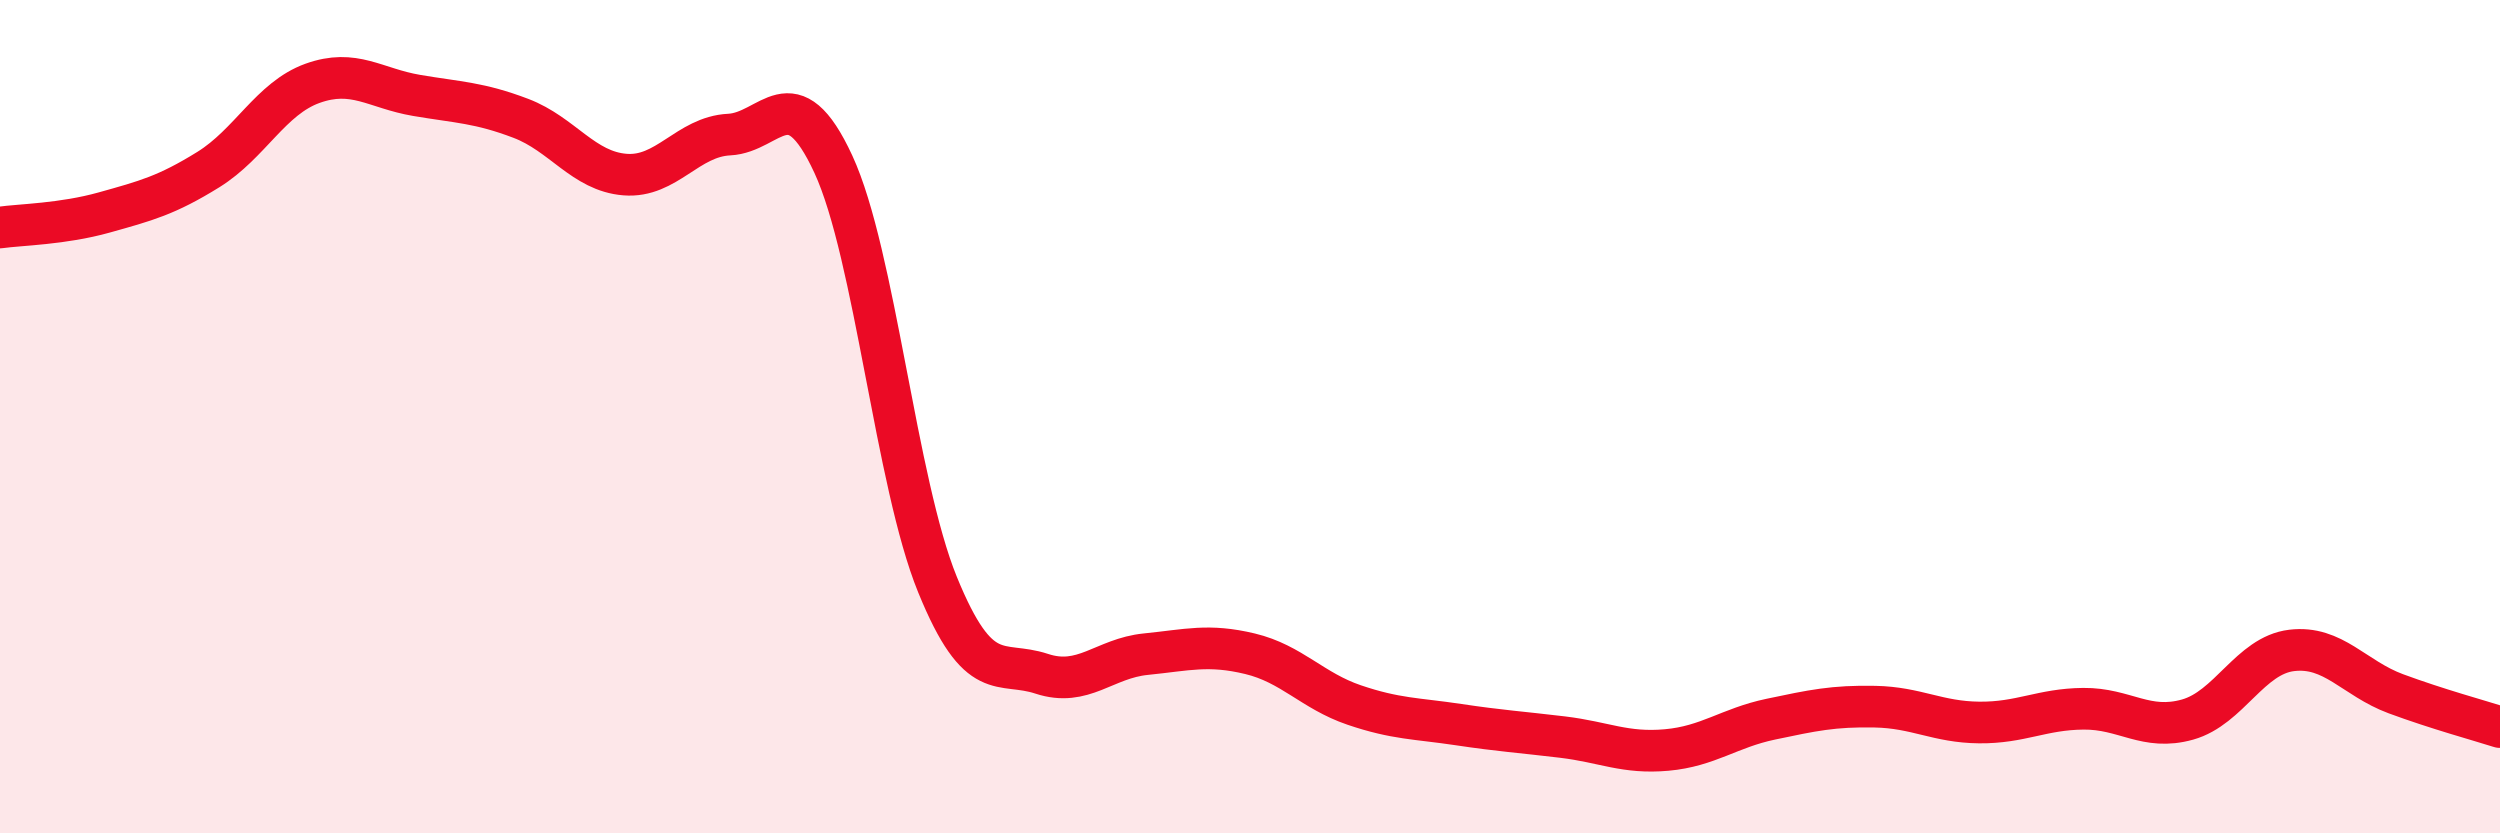 
    <svg width="60" height="20" viewBox="0 0 60 20" xmlns="http://www.w3.org/2000/svg">
      <path
        d="M 0,5.46 C 0.5,5.39 1.5,5.38 2.5,5.1 C 3.5,4.82 4,4.69 5,4.07 C 6,3.45 6.5,2.36 7.5,2 C 8.5,1.64 9,2.12 10,2.29 C 11,2.46 11.5,2.46 12.5,2.84 C 13.5,3.22 14,4.11 15,4.19 C 16,4.27 16.5,3.28 17.5,3.23 C 18.5,3.18 19,1.78 20,3.94 C 21,6.1 21.5,11.58 22.5,14.03 C 23.5,16.48 24,15.84 25,16.17 C 26,16.5 26.5,15.8 27.5,15.7 C 28.5,15.6 29,15.45 30,15.69 C 31,15.93 31.5,16.58 32.5,16.92 C 33.5,17.26 34,17.24 35,17.39 C 36,17.54 36.5,17.57 37.5,17.69 C 38.5,17.81 39,18.09 40,18 C 41,17.91 41.5,17.47 42.5,17.26 C 43.5,17.05 44,16.94 45,16.96 C 46,16.98 46.5,17.33 47.5,17.34 C 48.5,17.35 49,17.02 50,17.01 C 51,17 51.5,17.55 52.5,17.27 C 53.5,16.99 54,15.73 55,15.61 C 56,15.49 56.5,16.28 57.5,16.65 C 58.5,17.02 59.5,17.29 60,17.45L60 20L0 20Z"
        fill="#EB0A25"
        opacity="0.1"
        stroke-linecap="round"
        stroke-linejoin="round"
      />
      <path
        d="M 0,5.46 C 0.5,5.39 1.5,5.38 2.5,5.1 C 3.5,4.82 4,4.69 5,4.07 C 6,3.45 6.5,2.36 7.5,2 C 8.5,1.64 9,2.12 10,2.29 C 11,2.46 11.5,2.46 12.5,2.84 C 13.5,3.22 14,4.11 15,4.19 C 16,4.27 16.5,3.28 17.5,3.23 C 18.5,3.18 19,1.78 20,3.94 C 21,6.1 21.5,11.58 22.5,14.03 C 23.5,16.48 24,15.84 25,16.17 C 26,16.5 26.5,15.8 27.5,15.7 C 28.5,15.6 29,15.45 30,15.69 C 31,15.93 31.5,16.58 32.5,16.92 C 33.5,17.26 34,17.24 35,17.39 C 36,17.54 36.5,17.57 37.5,17.69 C 38.5,17.81 39,18.09 40,18 C 41,17.91 41.5,17.47 42.5,17.26 C 43.5,17.05 44,16.94 45,16.96 C 46,16.98 46.5,17.33 47.5,17.34 C 48.5,17.35 49,17.02 50,17.01 C 51,17 51.5,17.55 52.5,17.27 C 53.5,16.99 54,15.73 55,15.61 C 56,15.49 56.5,16.28 57.5,16.65 C 58.5,17.02 59.5,17.29 60,17.45"
        stroke="#EB0A25"
        stroke-width="1"
        fill="none"
        stroke-linecap="round"
        stroke-linejoin="round"
      />
    </svg>
  